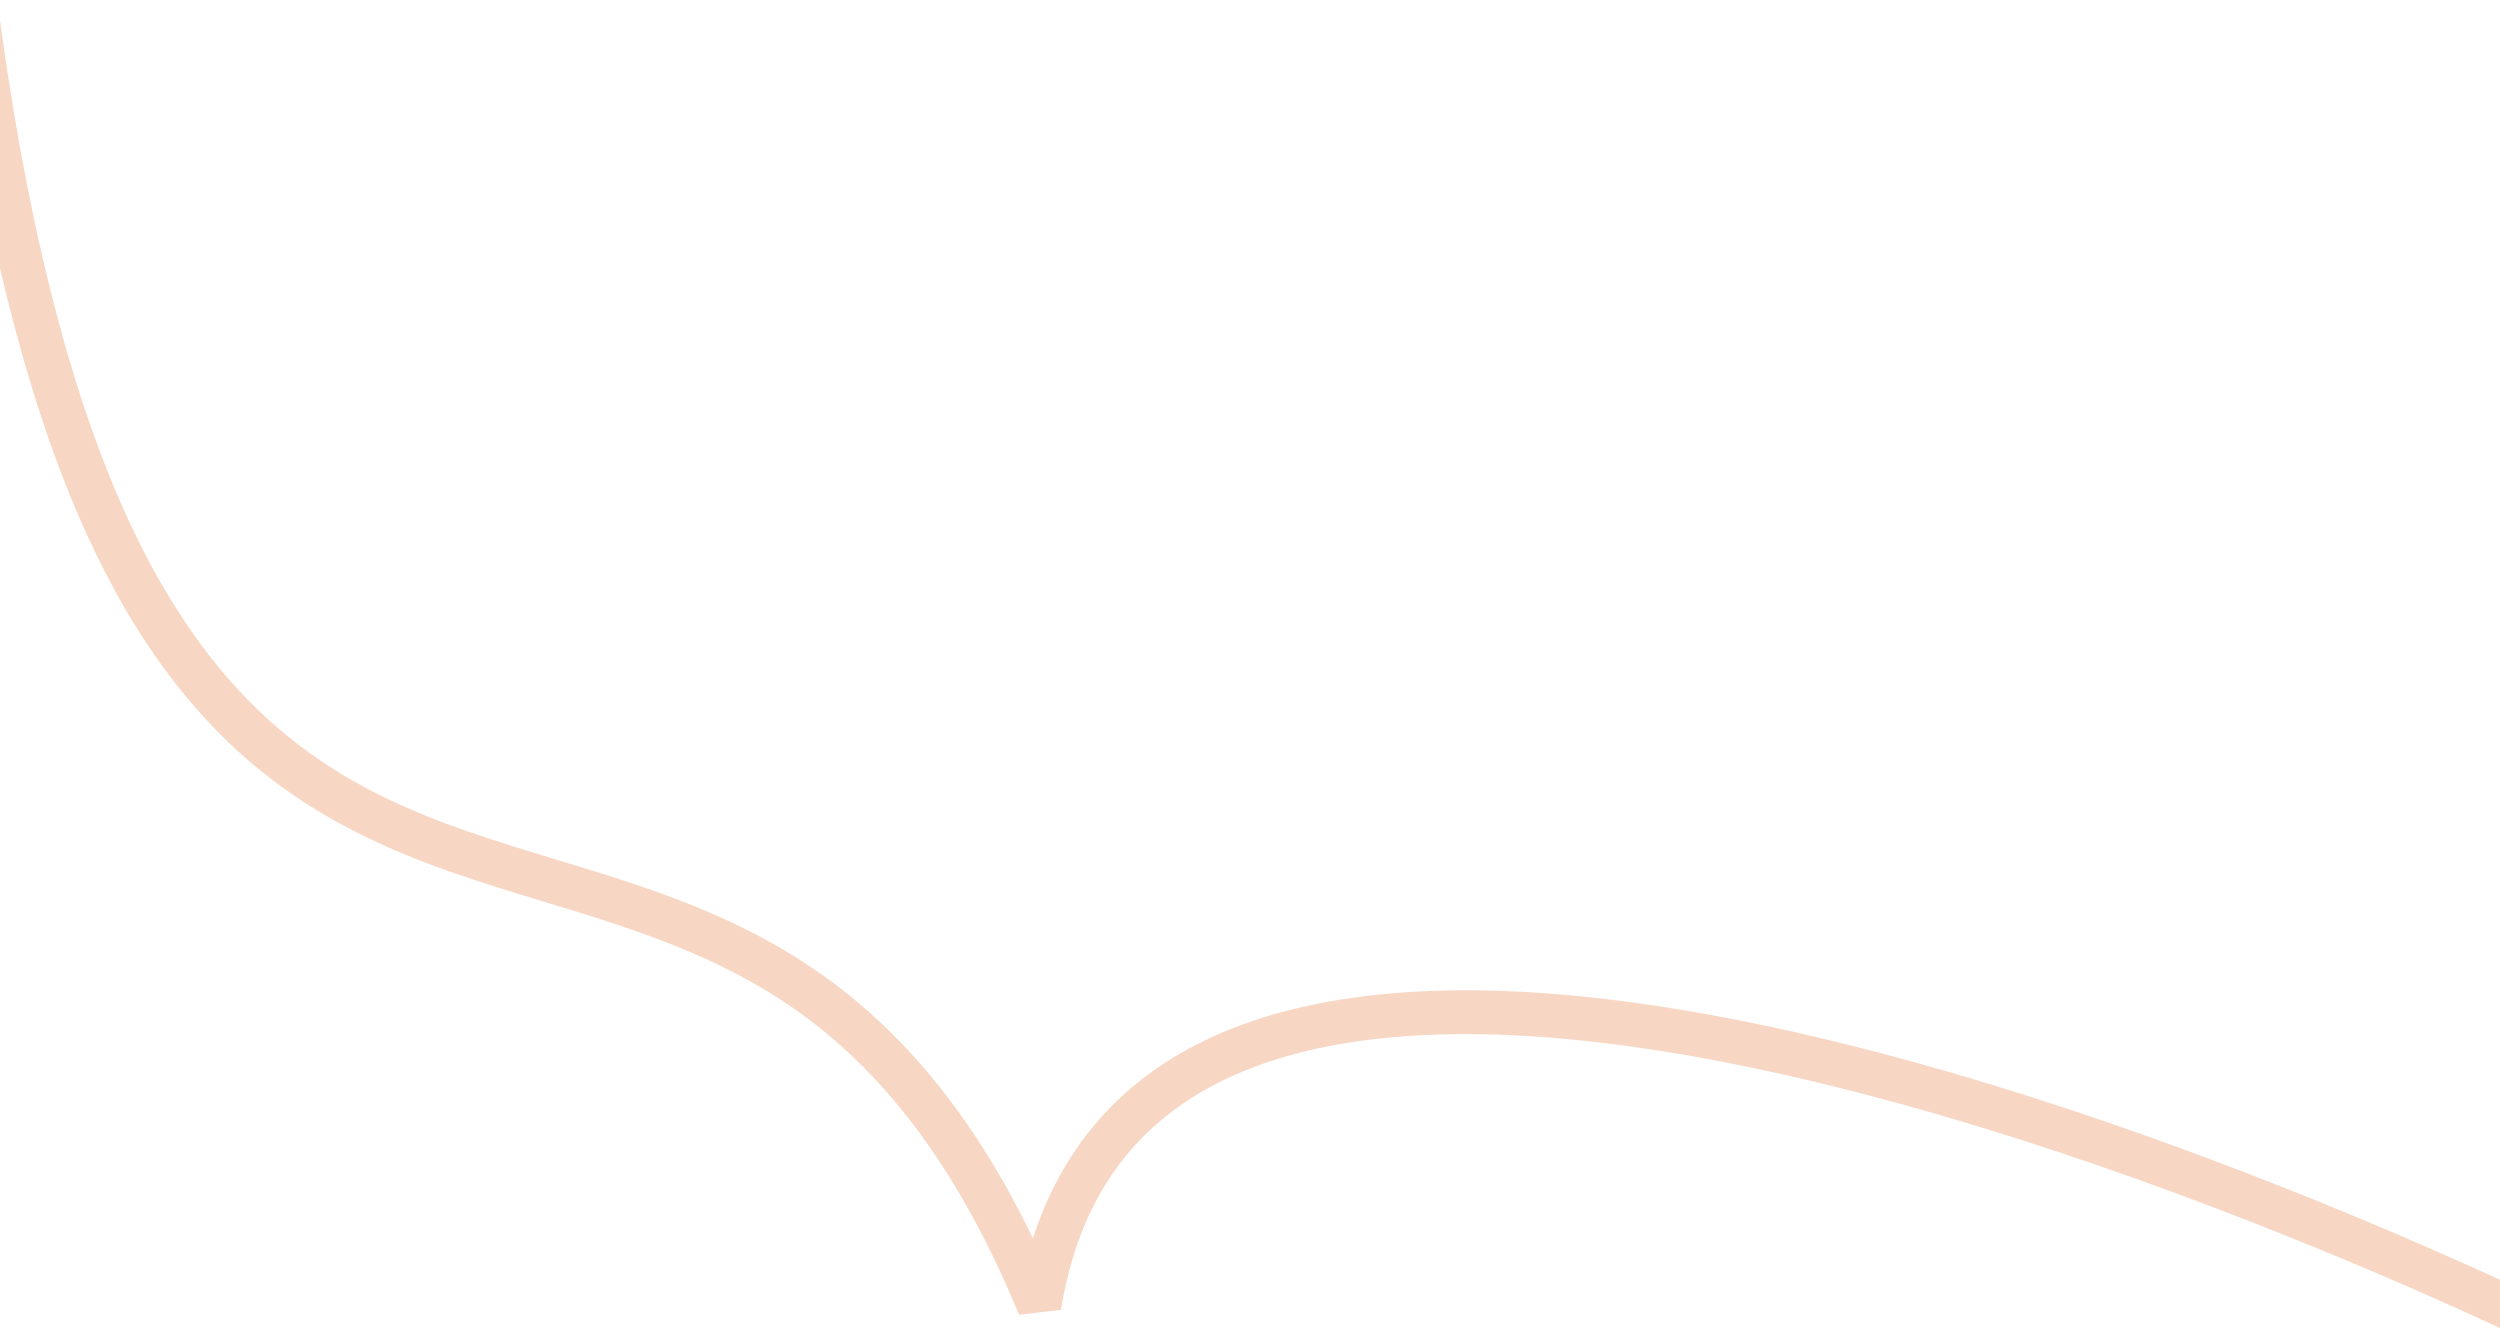 <?xml version="1.0" encoding="UTF-8"?> <svg xmlns="http://www.w3.org/2000/svg" viewBox="0 0 512 272"><path d="M512 262.1c-17.85-8.2-54.46-24.17-95.82-37.37-34.23-10.92-64.99-17.85-91.44-20.58-33.56-3.47-60.4-.17-79.76 9.81-16.47 8.49-27.68 21.8-33.43 39.65-11.41-23.63-25.4-41.21-42.53-53.51-17.74-12.73-36.67-18.47-54.98-24.02-26.04-7.89-50.63-15.35-71.23-41.89-11.2-14.43-20.26-33.22-27.68-57.42C8.85 56.29 3.86 32.37 0 4.22v50.66c2.01 8.66 4.18 16.83 6.54 24.52 7.75 25.27 17.29 44.99 29.17 60.3 22.35 28.79 49.48 37.02 75.72 44.98 17.61 5.34 35.81 10.86 52.35 22.72 18.56 13.32 33.25 33.55 44.92 61.86l8.59-1c1.8-11.24 5.55-20.9 11.13-28.72 5.19-7.27 12.15-13.19 20.68-17.59 17.77-9.17 42.89-12.15 74.66-8.87 25.82 2.67 55.96 9.46 89.59 20.18 44.17 14.09 82.88 31.38 98.66 38.74v-9.9Z" style="fill:#f7d7c4"></path></svg> 